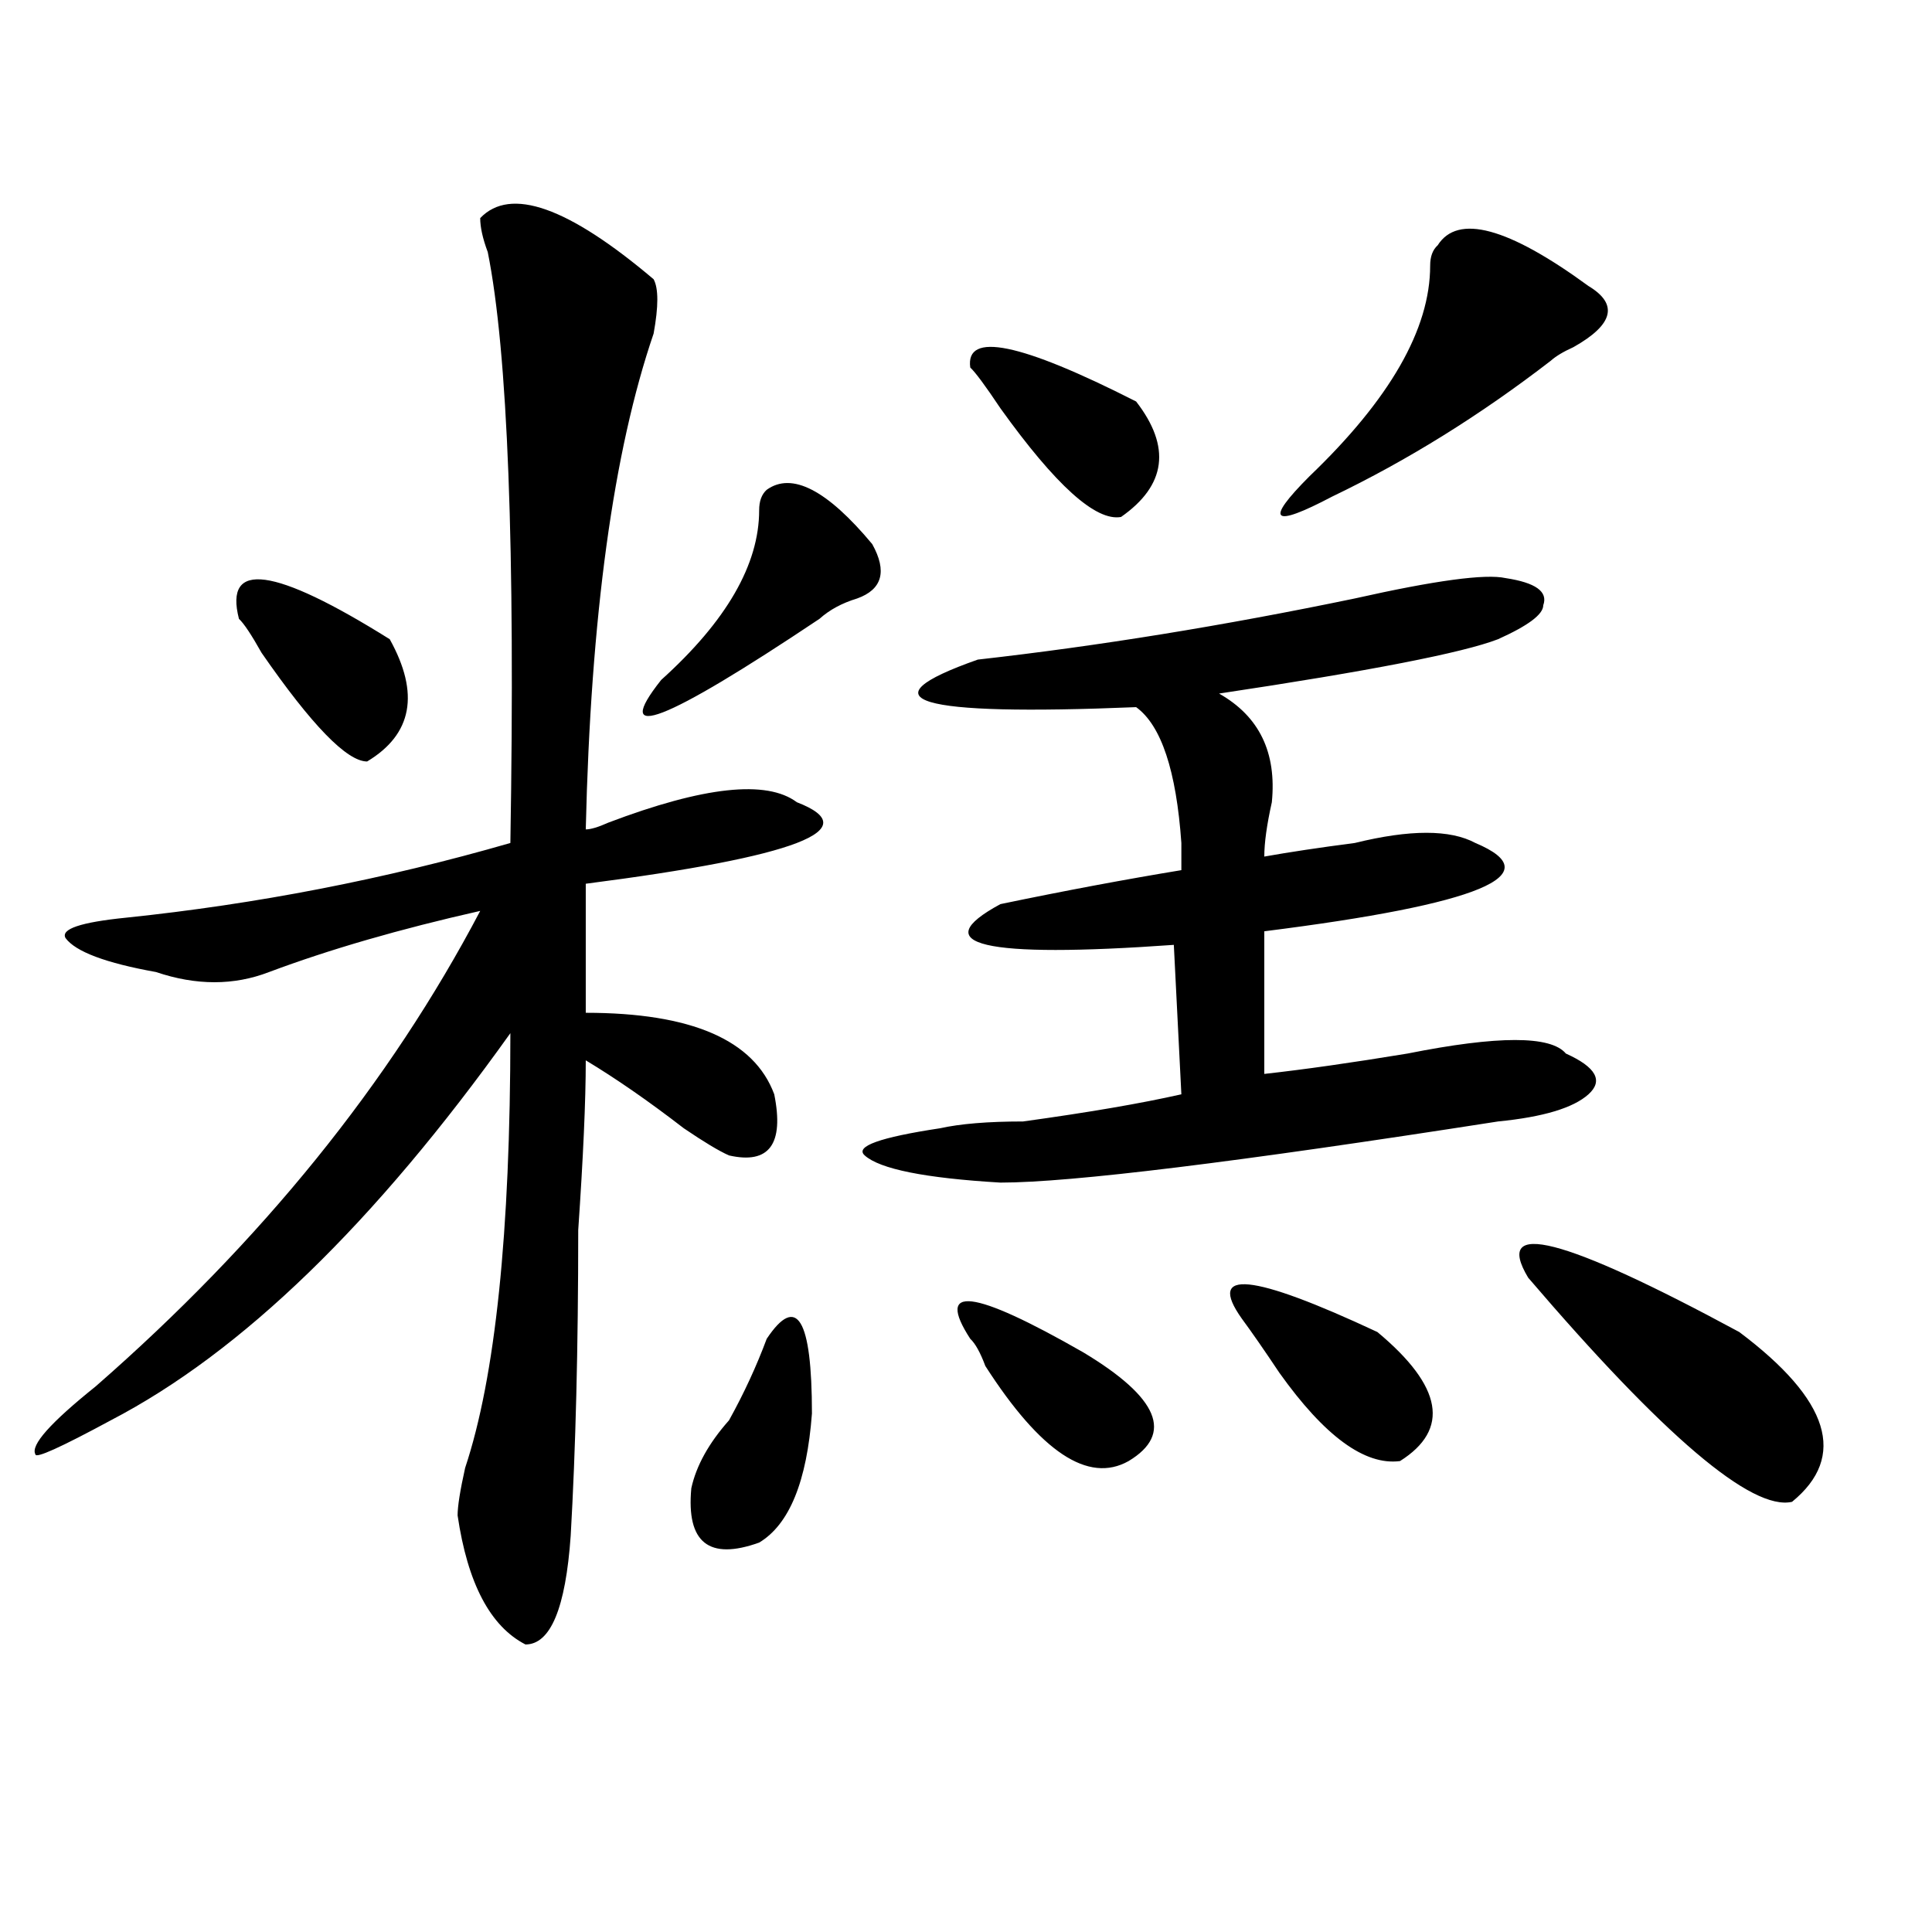 <?xml version="1.0" encoding="utf-8"?>
<!-- Generator: Adobe Illustrator 16.0.0, SVG Export Plug-In . SVG Version: 6.00 Build 0)  -->
<!DOCTYPE svg PUBLIC "-//W3C//DTD SVG 1.1//EN" "http://www.w3.org/Graphics/SVG/1.1/DTD/svg11.dtd">
<svg version="1.1" id="图层_1" xmlns="http://www.w3.org/2000/svg" xmlns:xlink="http://www.w3.org/1999/xlink" x="0px" y="0px"
	 width="1000px" height="1000px" viewBox="0 0 1000 1000" enable-background="new 0 0 1000 1000" xml:space="preserve">
<path d="M248.555,112.891c15.609-16.369,45.486-5.822,89.754,31.641c2.561,4.725,2.561,14.063,0,28.125
	c-20.854,60.975-32.561,146.503-35.121,256.641c2.561,0,6.463-1.153,11.707-3.516c49.389-18.731,81.949-22.247,97.559-10.547
	c36.401,14.063,0,28.125-109.266,42.188v66.797c54.633,0,87.132,14.063,97.559,42.188c5.183,25.818-2.622,36.365-23.414,31.641
	c-5.244-2.307-13.049-7.031-23.414-14.063c-18.231-14.063-35.121-25.763-50.73-35.156c0,21.094-1.342,50.428-3.902,87.891
	c0,60.975-1.342,113.709-3.902,158.203c-2.622,37.463-10.427,56.25-23.414,56.25c-18.231-9.394-29.938-31.641-35.121-66.797
	c0-4.669,1.28-12.854,3.902-24.609c15.609-46.856,23.414-121.838,23.414-225C193.922,633.203,124.96,700,57.34,735.156
	c-26.036,14.063-39.023,19.94-39.023,17.578c-2.622-4.669,7.805-16.369,31.219-35.156c85.852-74.981,152.191-156.994,199.02-246.094
	c-41.646,9.394-78.047,19.94-109.266,31.641c-18.231,7.031-37.743,7.031-58.535,0c-26.036-4.669-41.646-10.547-46.828-17.578
	c-2.622-4.669,7.805-8.185,31.219-10.547c67.62-7.031,133.96-19.885,199.02-38.672c2.561-152.325-1.342-254.278-11.707-305.859
	C249.835,123.438,248.555,117.615,248.555,112.891z M123.68,320.313c-7.805-30.432,18.17-26.916,78.047,10.547
	c15.609,28.125,11.707,49.219-11.707,63.281c-10.427,0-28.658-18.731-54.633-56.25C130.143,328.553,126.24,322.675,123.68,320.313z
	 M451.477,281.641c7.805,14.063,5.183,23.456-7.805,28.125c-7.805,2.362-14.329,5.878-19.512,10.547
	c-80.669,53.943-107.985,64.49-81.949,31.641c33.779-30.432,50.73-59.766,50.73-87.891c0-4.669,1.28-8.185,3.902-10.547
	C409.831,244.178,428.063,253.516,451.477,281.641z M396.844,692.969c15.609-23.4,23.414-10.547,23.414,38.672
	c-2.622,35.156-11.707,57.459-27.316,66.797c-26.036,9.338-37.743,0-35.121-28.125c2.561-11.7,9.085-23.4,19.512-35.156
	C385.137,721.094,391.6,707.031,396.844,692.969z M779.273,299.219c15.609,2.362,22.072,7.031,19.512,14.063
	c0,4.725-7.805,10.547-23.414,17.578c-18.231,7.031-66.34,16.425-144.387,28.125c20.792,11.756,29.877,30.487,27.316,56.25
	c-2.622,11.756-3.902,21.094-3.902,28.125c12.987-2.307,28.597-4.669,46.828-7.031c28.597-7.031,49.389-7.031,62.438,0
	c39.023,16.425,2.561,31.641-109.266,45.703v73.828c20.792-2.307,45.486-5.822,74.145-10.547c46.828-9.338,74.145-9.338,81.949,0
	c15.609,7.031,19.512,14.063,11.707,21.094s-23.414,11.756-46.828,14.063c-135.302,21.094-221.153,31.641-257.555,31.641
	c-39.023-2.307-62.438-7.031-70.242-14.063c-5.244-4.669,7.805-9.338,39.023-14.063c10.365-2.307,24.694-3.516,42.926-3.516
	c33.779-4.669,61.096-9.338,81.949-14.063l-3.902-77.344c-98.9,7.031-128.777,0-89.754-21.094
	c33.779-7.031,64.998-12.854,93.656-17.578c0-2.307,0-7.031,0-14.063c-2.622-37.463-10.427-60.919-23.414-70.313
	c-114.51,4.725-141.826-3.516-81.949-24.609c62.438-7.031,127.436-17.578,195.117-31.641
	C742.811,300.428,768.847,296.912,779.273,299.219z M502.207,692.969c-18.231-28.125,1.28-25.763,58.535,7.031
	c39.023,23.456,46.828,42.188,23.414,56.25c-20.854,11.756-45.548-4.669-74.145-49.219C507.39,700,504.768,695.331,502.207,692.969z
	 M502.207,190.234c-2.622-18.731,25.975-12.854,85.852,17.578c18.17,23.456,15.609,43.396-7.805,59.766
	c-13.049,2.362-33.841-16.369-62.438-56.25C510.012,199.628,504.768,192.597,502.207,190.234z M642.691,682.422
	c-18.231-25.763,5.183-23.4,70.242,7.031c33.779,28.125,37.682,50.428,11.707,66.797c-18.231,2.362-39.023-12.854-62.438-45.703
	C654.398,698.847,647.874,689.453,642.691,682.422z M822.199,148.047c15.609,9.394,12.987,19.94-7.805,31.641
	c-5.244,2.362-9.146,4.725-11.707,7.031c-36.463,28.125-74.145,51.581-113.168,70.313c-31.219,16.425-35.121,12.909-11.707-10.547
	c41.584-39.825,62.438-76.135,62.438-108.984c0-4.669,1.28-8.185,3.902-10.547C754.518,110.584,780.554,117.615,822.199,148.047z
	 M790.98,661.328c-18.231-30.432,18.17-21.094,109.266,28.125c46.828,35.156,55.913,64.49,27.316,87.891
	C906.709,782.068,861.223,743.396,790.98,661.328z"/>
</svg>
